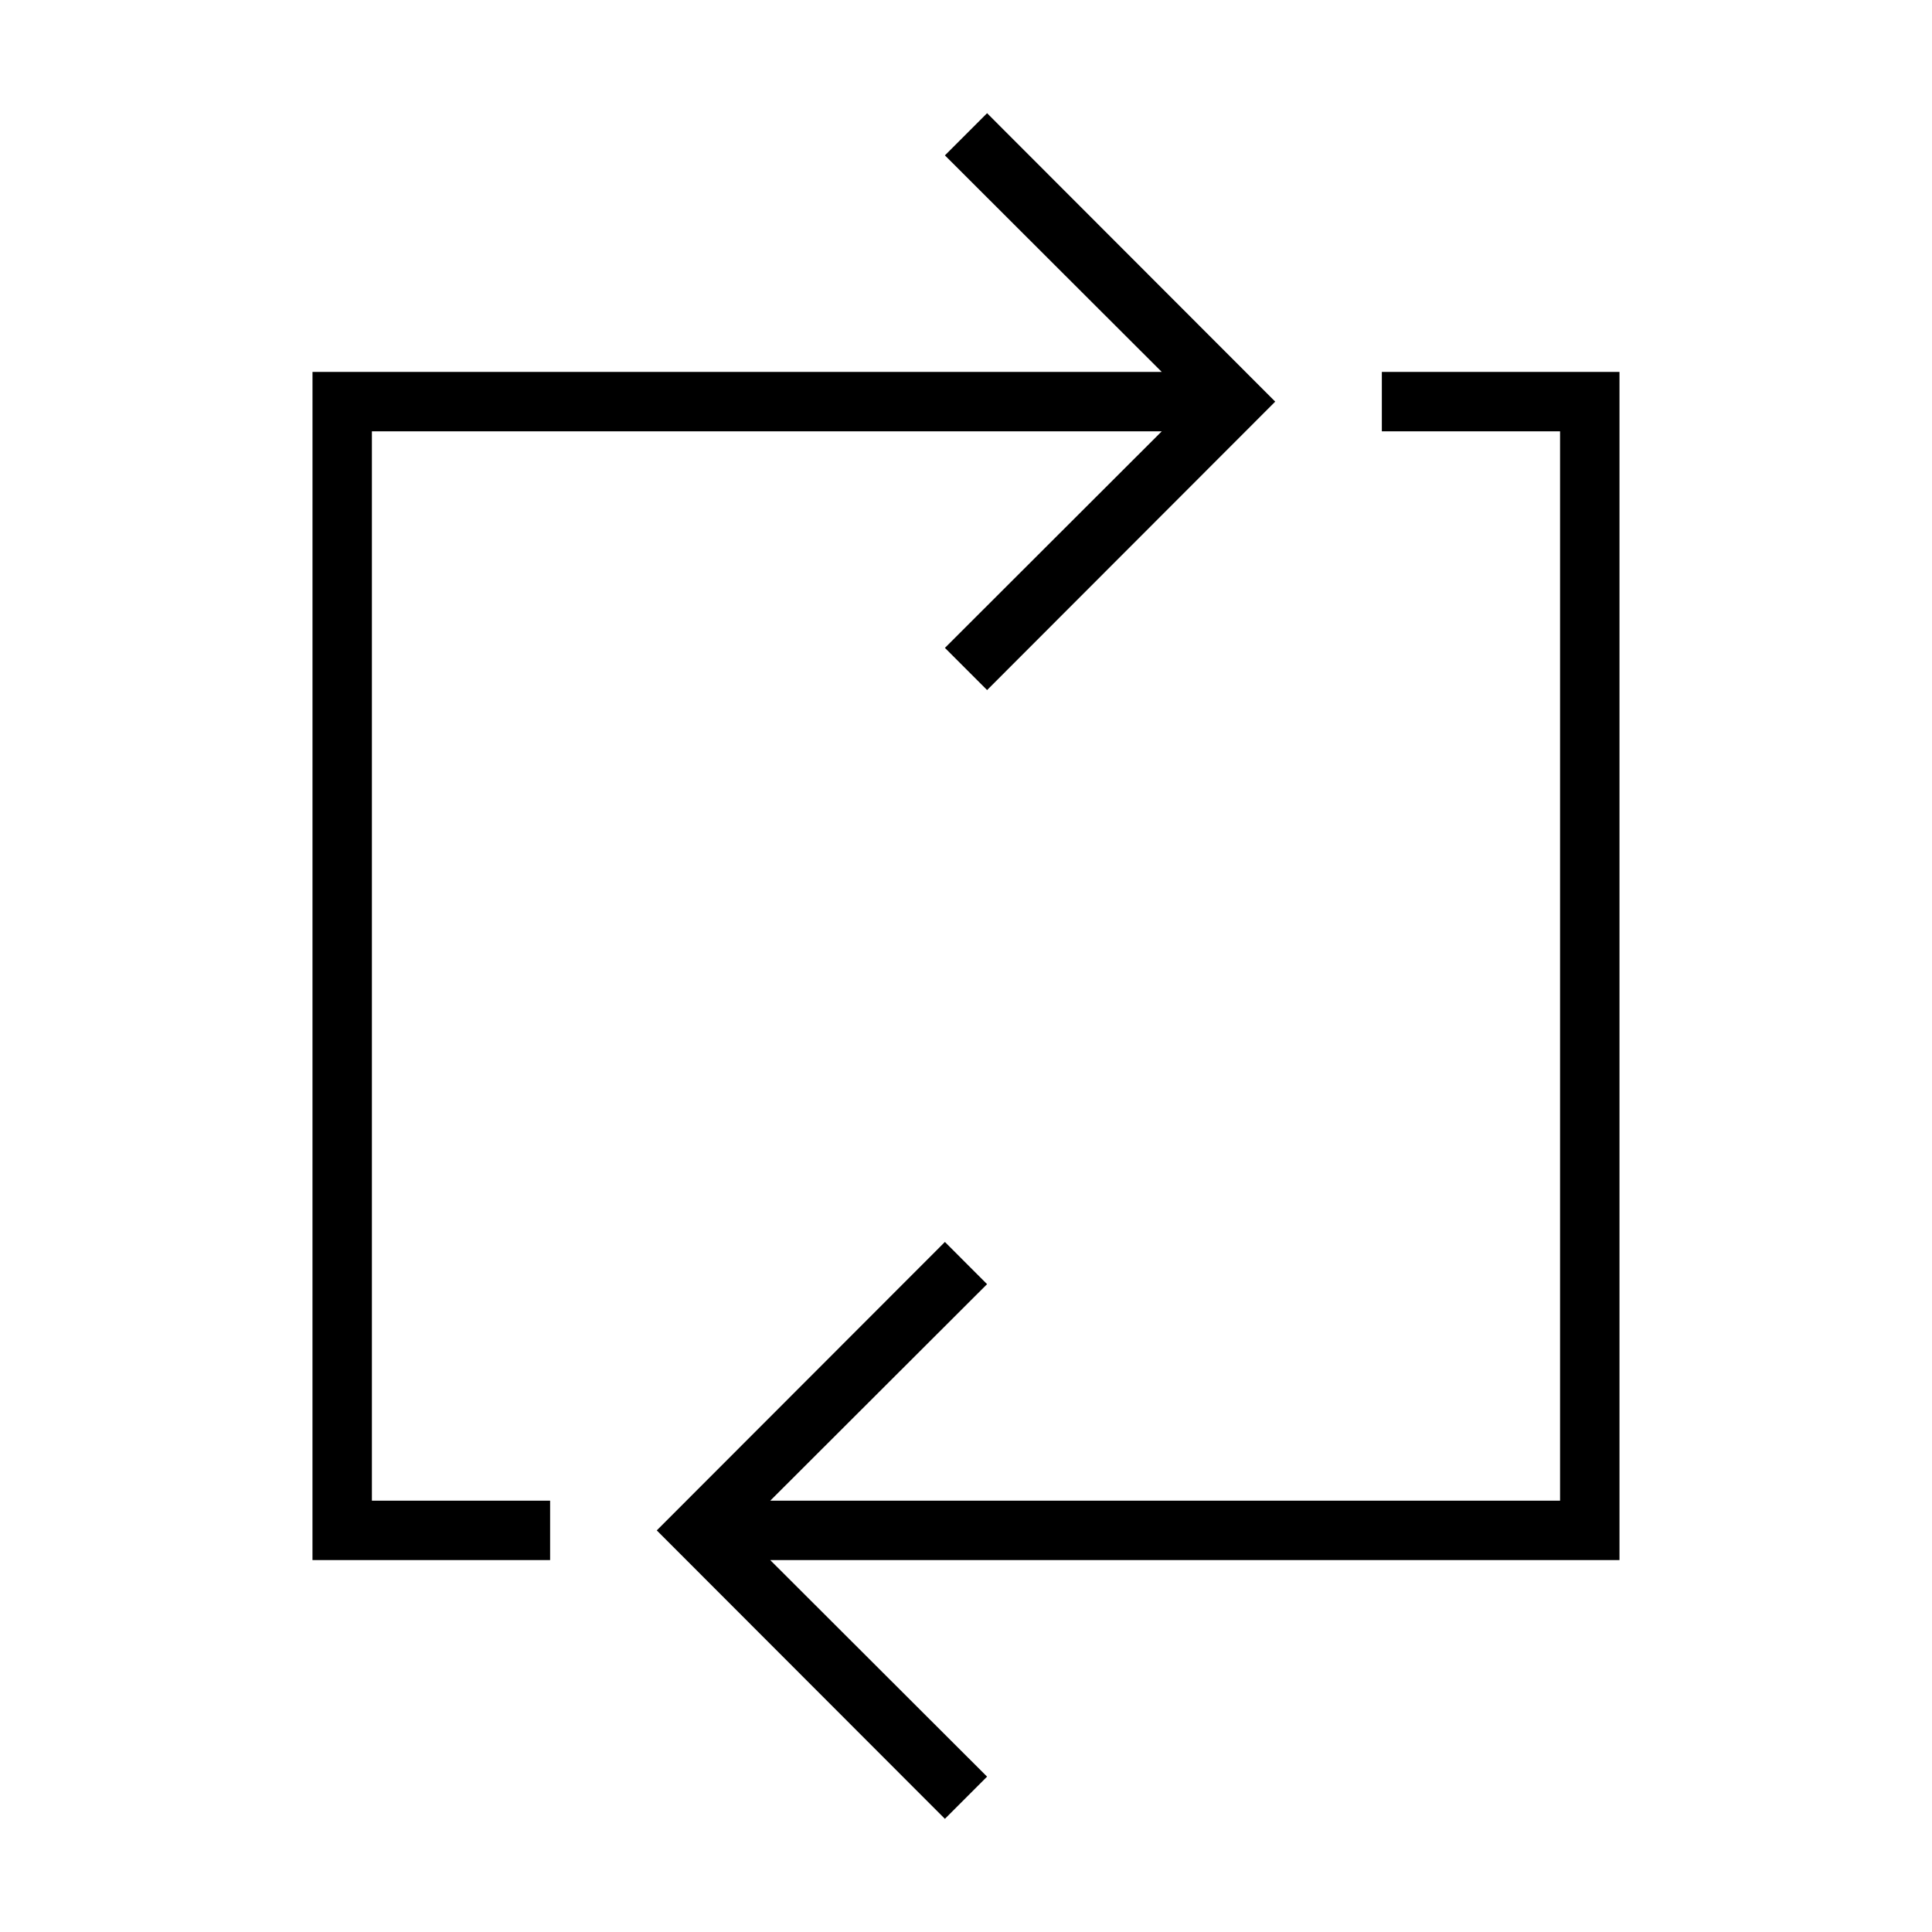 <?xml version="1.0" encoding="UTF-8"?>
<!-- Uploaded to: ICON Repo, www.svgrepo.com, Generator: ICON Repo Mixer Tools -->
<svg fill="#000000" width="800px" height="800px" version="1.1" viewBox="144 144 512 512" xmlns="http://www.w3.org/2000/svg">
 <g>
  <path d="m226.81 557.44h62.977v-15.742h-47.23v-283.39h209.32l-57.465 57.387 11.176 11.18 76.359-76.438-76.359-76.438-11.176 11.18 57.465 57.387h-225.06z"/>
  <path d="m348.12 541.7 57.465-57.387-11.176-11.18-76.359 76.438 76.359 76.438 11.176-11.18-57.465-57.387h225.06v-314.88h-62.977v15.742h47.23v283.39z"/>
 </g>
</svg>